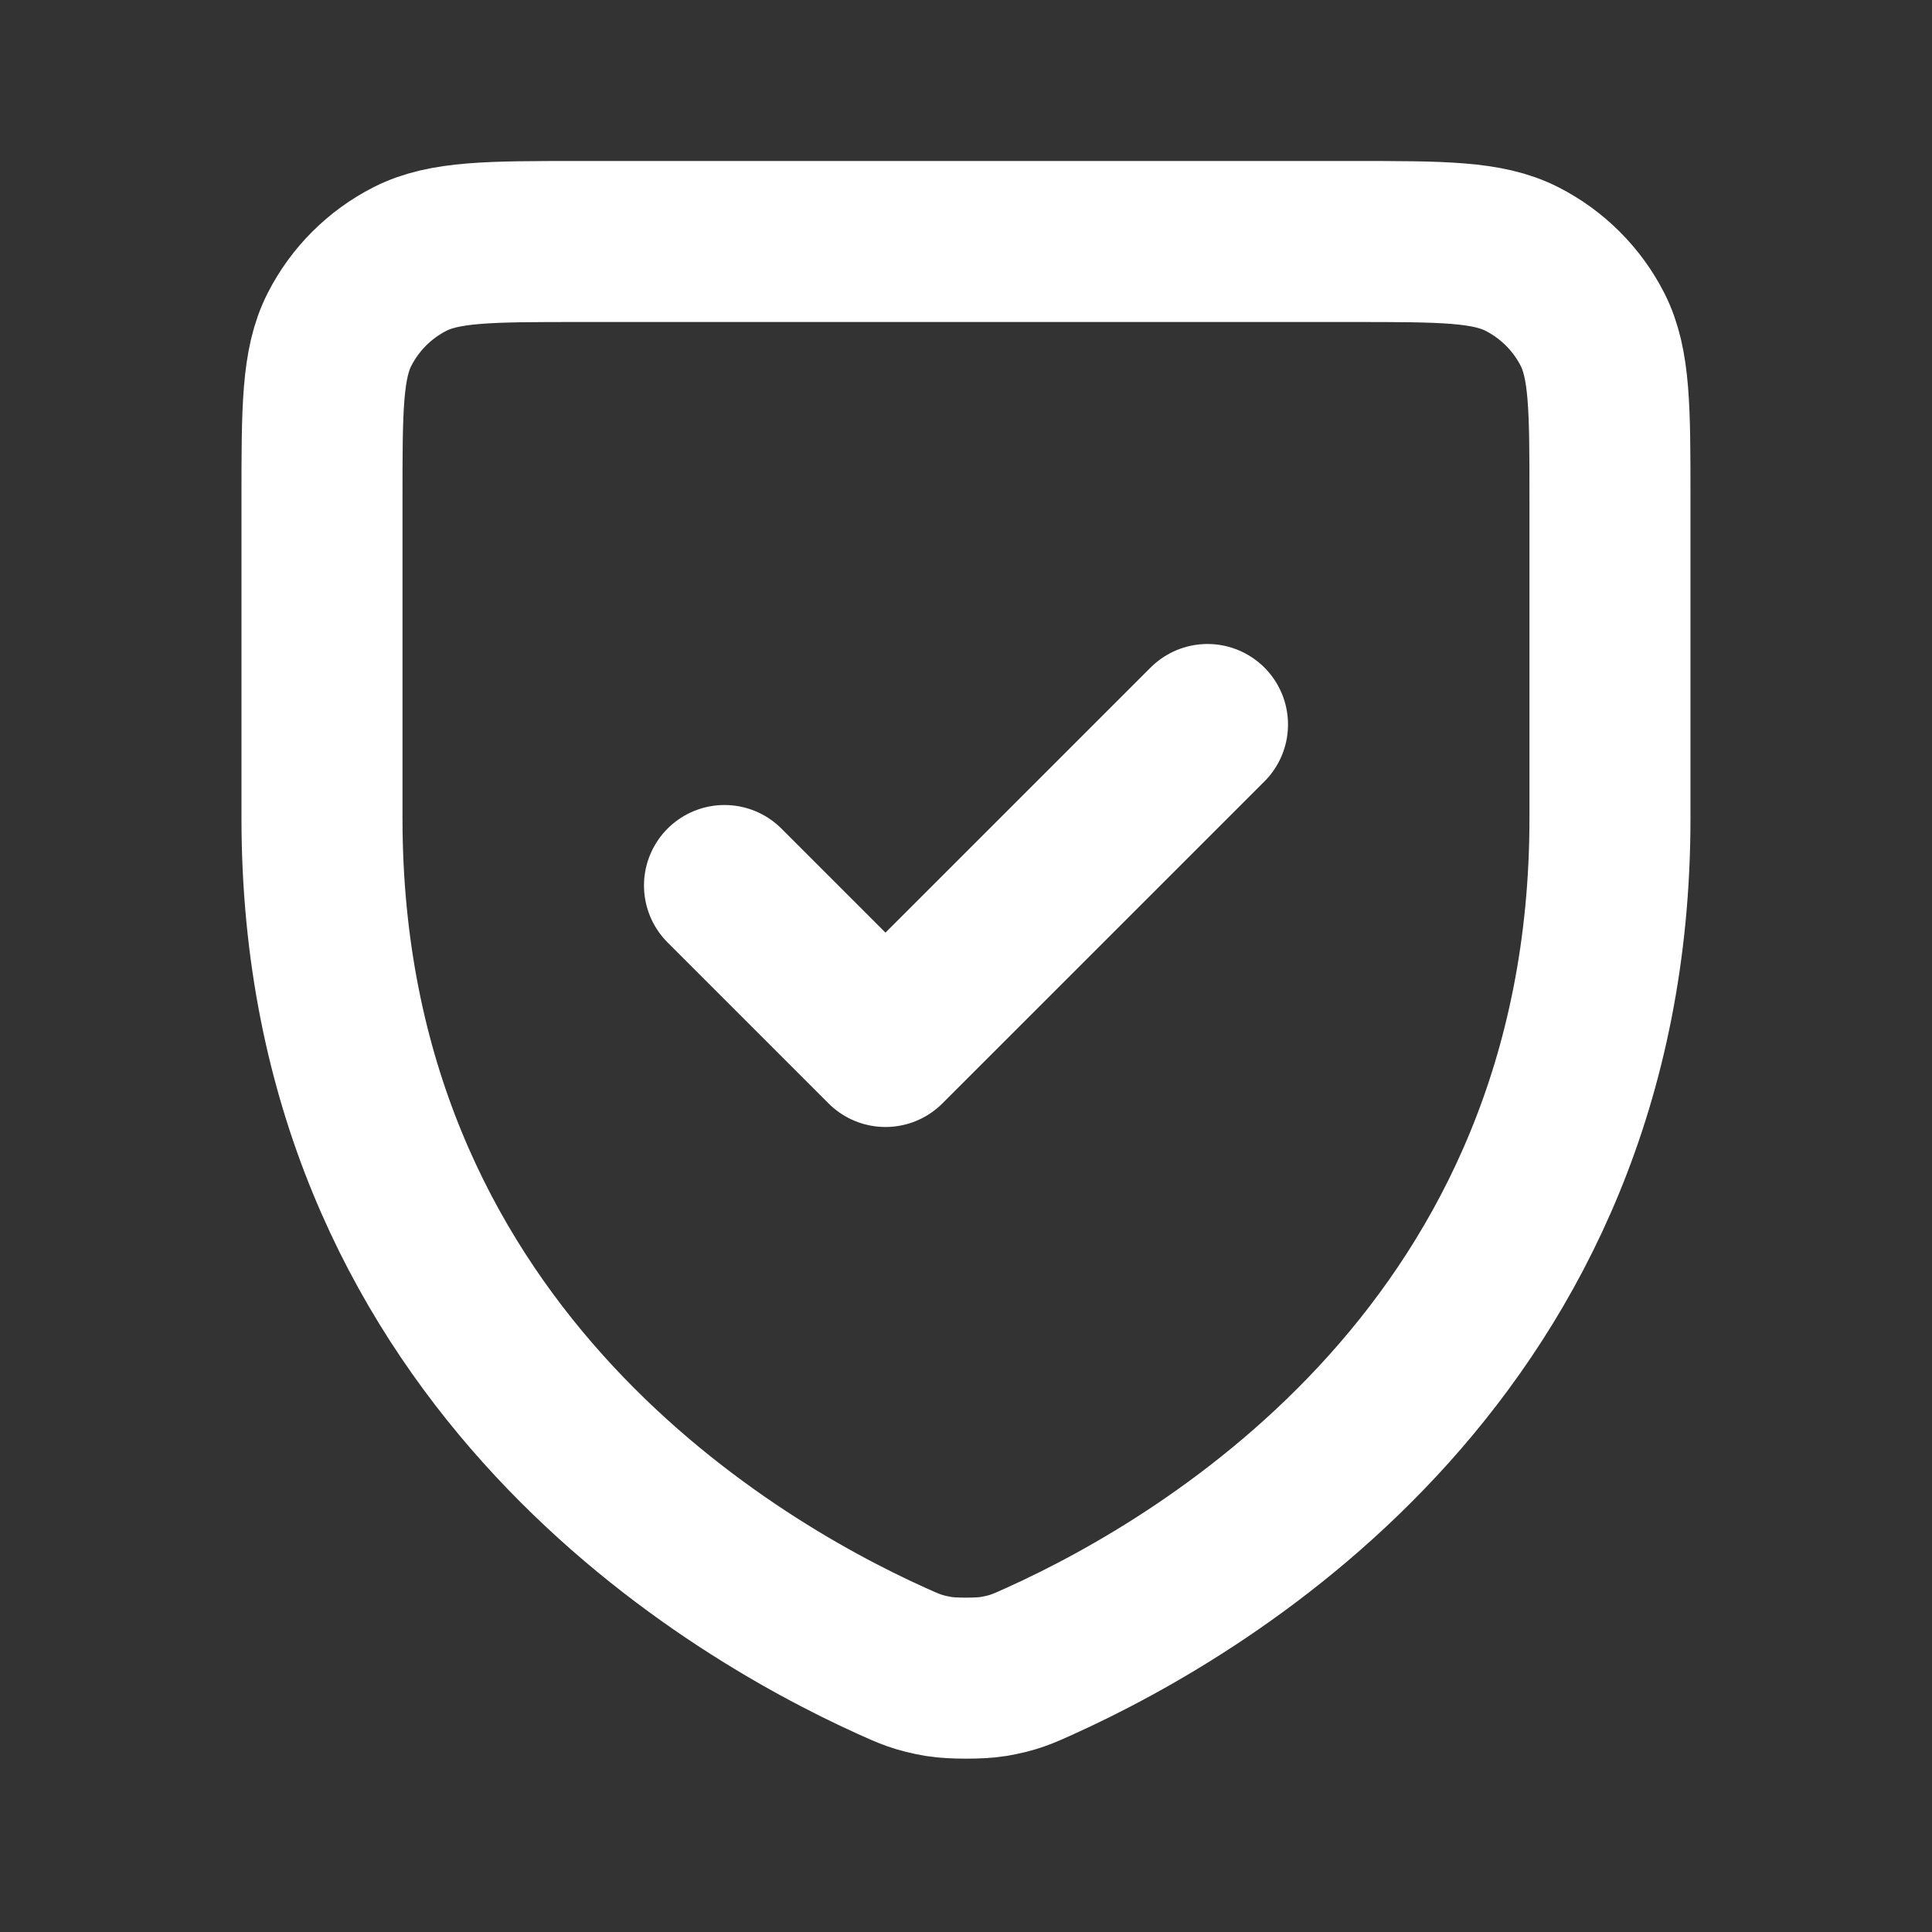 <svg width="38" height="38" viewBox="0 0 38 38" fill="none" xmlns="http://www.w3.org/2000/svg">
<rect x="0" y="0" width="38" height="38" fill="#333333" stroke="none"/>
<path d="M23.75 14.25L17.416 20.583L14.25 17.417M31.666 16.095C31.666 26.494 23.8 31.157 20.465 32.666L20.461 32.668C20.111 32.827 19.935 32.907 19.536 32.975C19.284 33.018 18.717 33.018 18.465 32.975C18.065 32.906 17.887 32.826 17.533 32.666C14.199 31.157 6.333 26.494 6.333 16.095V9.817C6.333 8.043 6.333 7.156 6.678 6.479C6.982 5.883 7.466 5.399 8.062 5.095C8.739 4.75 9.626 4.75 11.4 4.75H26.6C28.373 4.75 29.259 4.75 29.936 5.095C30.532 5.399 31.018 5.883 31.322 6.479C31.666 7.155 31.666 8.042 31.666 9.812V16.095Z" stroke="white" stroke-width="3.167" stroke-linecap="round" stroke-linejoin="round"/>
</svg>
